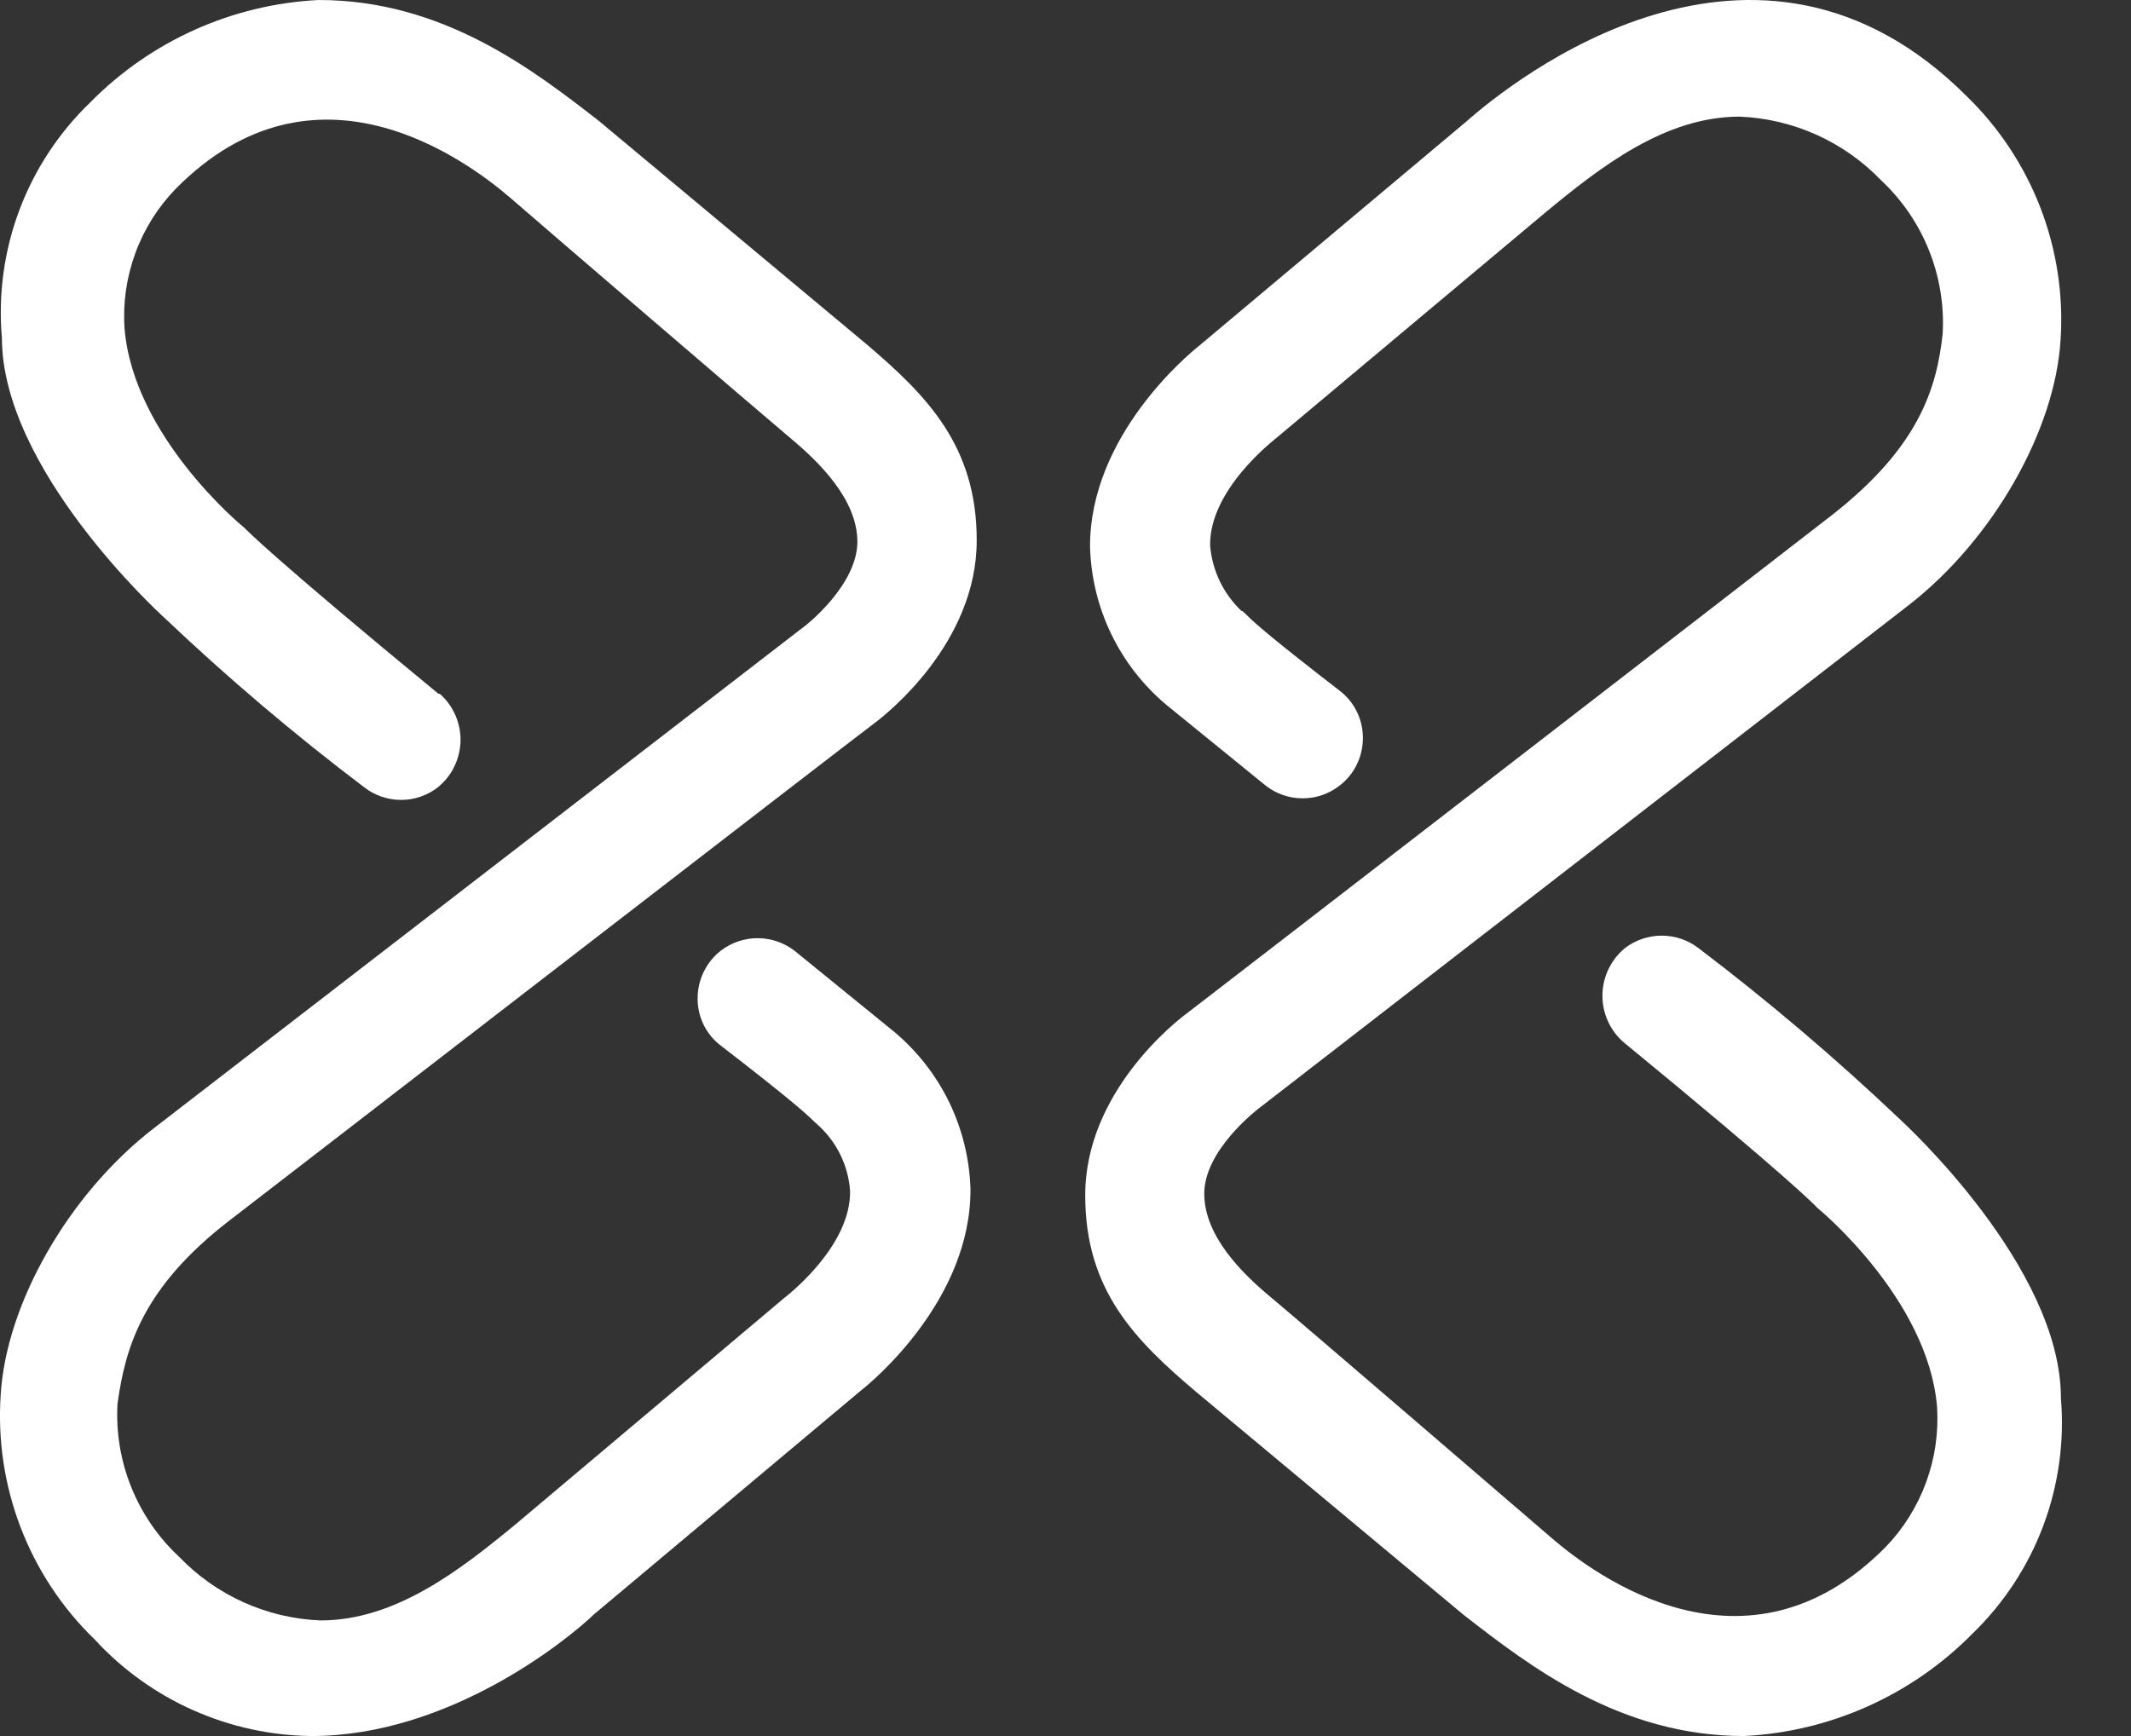 <svg width="27" height="22" viewBox="0 0 27 22" fill="none" xmlns="http://www.w3.org/2000/svg">
<rect x="0" y="0" width="27" height="22" fill="#333333" stroke="none"/>
<path d="M2.911 15.464C3.402 15.088 10.817 9.358 11.093 9.154C11.225 9.054 12.379 8.151 12.375 6.844C12.375 5.648 11.741 5.01 10.974 4.358L7.589 1.533C6.755 0.885 5.612 0 4.039 0C2.946 0.054 1.913 0.517 1.145 1.296C0.747 1.679 0.44 2.145 0.246 2.661C0.052 3.177 -0.024 3.73 0.024 4.28C0.024 5.941 2.008 7.761 2.083 7.829C2.887 8.592 3.732 9.309 4.616 9.978C4.749 10.081 4.913 10.137 5.082 10.137C5.25 10.137 5.414 10.081 5.547 9.978L5.572 9.956C5.655 9.883 5.721 9.794 5.766 9.693C5.811 9.593 5.835 9.484 5.835 9.374C5.835 9.264 5.811 9.155 5.766 9.055C5.721 8.955 5.655 8.865 5.572 8.792H5.555C3.438 7.048 3.115 6.708 3.101 6.693L3.072 6.668C3.072 6.668 1.689 5.53 1.578 4.161C1.556 3.838 1.603 3.513 1.715 3.208C1.826 2.903 2.001 2.625 2.227 2.392C3.996 0.602 5.913 2.034 6.461 2.503C6.59 2.618 9.667 5.261 10.018 5.555C10.369 5.848 10.863 6.325 10.863 6.865C10.863 7.406 10.229 7.918 10.147 7.972L1.937 14.307C0.862 15.142 0.077 16.528 0.009 17.674C-0.03 18.247 0.056 18.822 0.262 19.358C0.468 19.895 0.789 20.38 1.202 20.779C1.552 21.159 1.976 21.463 2.448 21.673C2.92 21.883 3.43 21.994 3.946 22C5.676 22 7.17 20.8 7.528 20.456L10.91 17.62C11.053 17.509 12.303 16.47 12.296 15.07C12.285 14.688 12.193 14.313 12.027 13.969C11.86 13.625 11.622 13.321 11.329 13.075L10.065 12.047C9.931 11.945 9.767 11.889 9.599 11.889C9.43 11.889 9.267 11.945 9.133 12.047C9.041 12.119 8.967 12.211 8.916 12.316C8.865 12.421 8.839 12.536 8.839 12.653C8.838 12.769 8.865 12.884 8.916 12.989C8.968 13.094 9.044 13.184 9.137 13.254C9.982 13.906 10.211 14.11 10.297 14.196L10.376 14.268C10.605 14.48 10.745 14.77 10.77 15.081C10.792 15.797 9.953 16.435 9.936 16.449L6.536 19.314C5.82 19.905 5.007 20.535 4.061 20.535C3.382 20.508 2.74 20.219 2.27 19.729C2.005 19.483 1.798 19.181 1.663 18.846C1.528 18.511 1.468 18.149 1.489 17.788C1.589 17.069 1.808 16.313 2.911 15.464Z" fill="white"/>
<path d="M15.975 14.026L24.181 7.671C25.256 6.836 26.04 5.449 26.108 4.303C26.145 3.733 26.057 3.163 25.852 2.631C25.646 2.099 25.328 1.617 24.919 1.22C22.247 -1.453 19.163 1.023 18.575 1.543L15.194 4.381C15.054 4.492 13.804 5.528 13.811 6.933C13.822 7.315 13.913 7.69 14.079 8.034C14.245 8.378 14.482 8.683 14.774 8.929L16.039 9.958C16.172 10.061 16.336 10.117 16.505 10.117C16.673 10.117 16.837 10.061 16.97 9.958C17.063 9.887 17.139 9.795 17.19 9.69C17.242 9.585 17.268 9.469 17.268 9.352C17.268 9.236 17.242 9.121 17.19 9.016C17.139 8.912 17.063 8.82 16.97 8.75C16.125 8.098 15.896 7.894 15.81 7.808C15.724 7.722 15.745 7.75 15.727 7.74C15.501 7.524 15.361 7.234 15.333 6.922C15.312 6.206 16.154 5.568 16.168 5.553L19.567 2.704C20.284 2.109 21.097 1.478 22.042 1.478C22.721 1.506 23.363 1.795 23.834 2.285C24.098 2.532 24.305 2.834 24.439 3.169C24.574 3.505 24.634 3.866 24.614 4.227C24.539 4.919 24.317 5.661 23.214 6.525C22.895 6.775 15.333 12.617 15.036 12.843C14.903 12.94 13.746 13.843 13.75 15.151C13.75 16.352 14.384 16.986 15.154 17.638L18.546 20.466C19.381 21.115 20.524 22 22.096 22C23.189 21.946 24.222 21.483 24.991 20.703C25.387 20.32 25.694 19.853 25.888 19.337C26.082 18.82 26.158 18.267 26.112 17.717C26.112 16.054 24.127 14.234 24.052 14.165C23.248 13.403 22.403 12.685 21.52 12.015C21.386 11.912 21.222 11.857 21.054 11.857C20.885 11.857 20.722 11.912 20.588 12.015L20.563 12.037C20.481 12.11 20.416 12.2 20.371 12.3C20.326 12.4 20.303 12.509 20.303 12.619C20.303 12.729 20.326 12.838 20.371 12.938C20.416 13.038 20.481 13.128 20.563 13.201C22.684 14.943 23.006 15.284 23.017 15.298L23.045 15.323C23.045 15.323 24.432 16.466 24.543 17.832C24.563 18.156 24.516 18.48 24.404 18.785C24.292 19.09 24.119 19.368 23.894 19.602C22.125 21.394 20.205 19.961 19.66 19.491C19.528 19.377 16.454 16.732 16.1 16.438C15.745 16.144 15.258 15.667 15.258 15.126C15.258 14.585 15.903 14.079 15.975 14.026Z" fill="white"/>
</svg>
